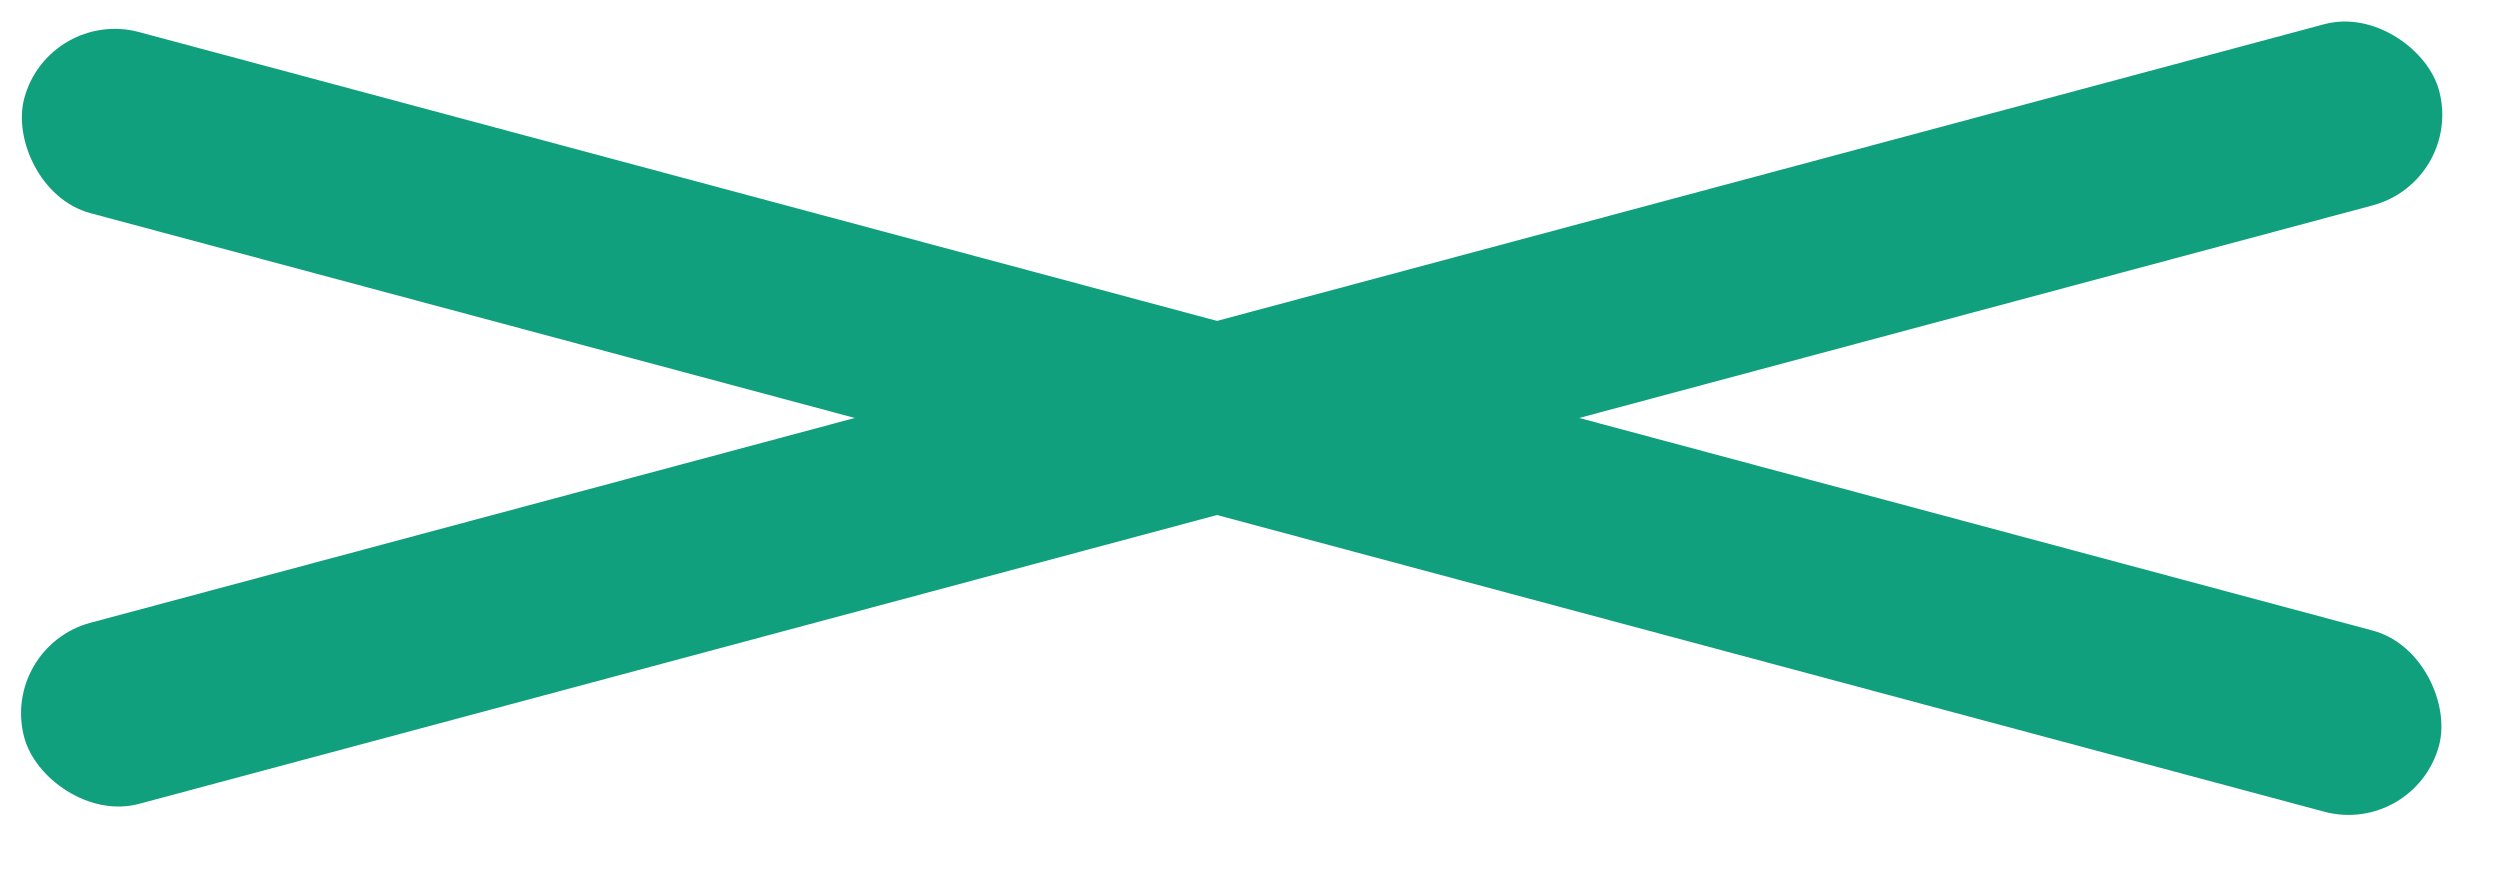<svg width="40" height="14" viewBox="0 0 40 14" fill="none" xmlns="http://www.w3.org/2000/svg">
<rect x="0.776" y="0.125" width="40" height="3" rx="1.5" transform="rotate(15 0.776 0.125)" fill="#11A07D"/>
<rect y="10.352" width="40" height="3" rx="1.5" transform="rotate(-15 0 10.352)" fill="#11A07D"/>
</svg>
